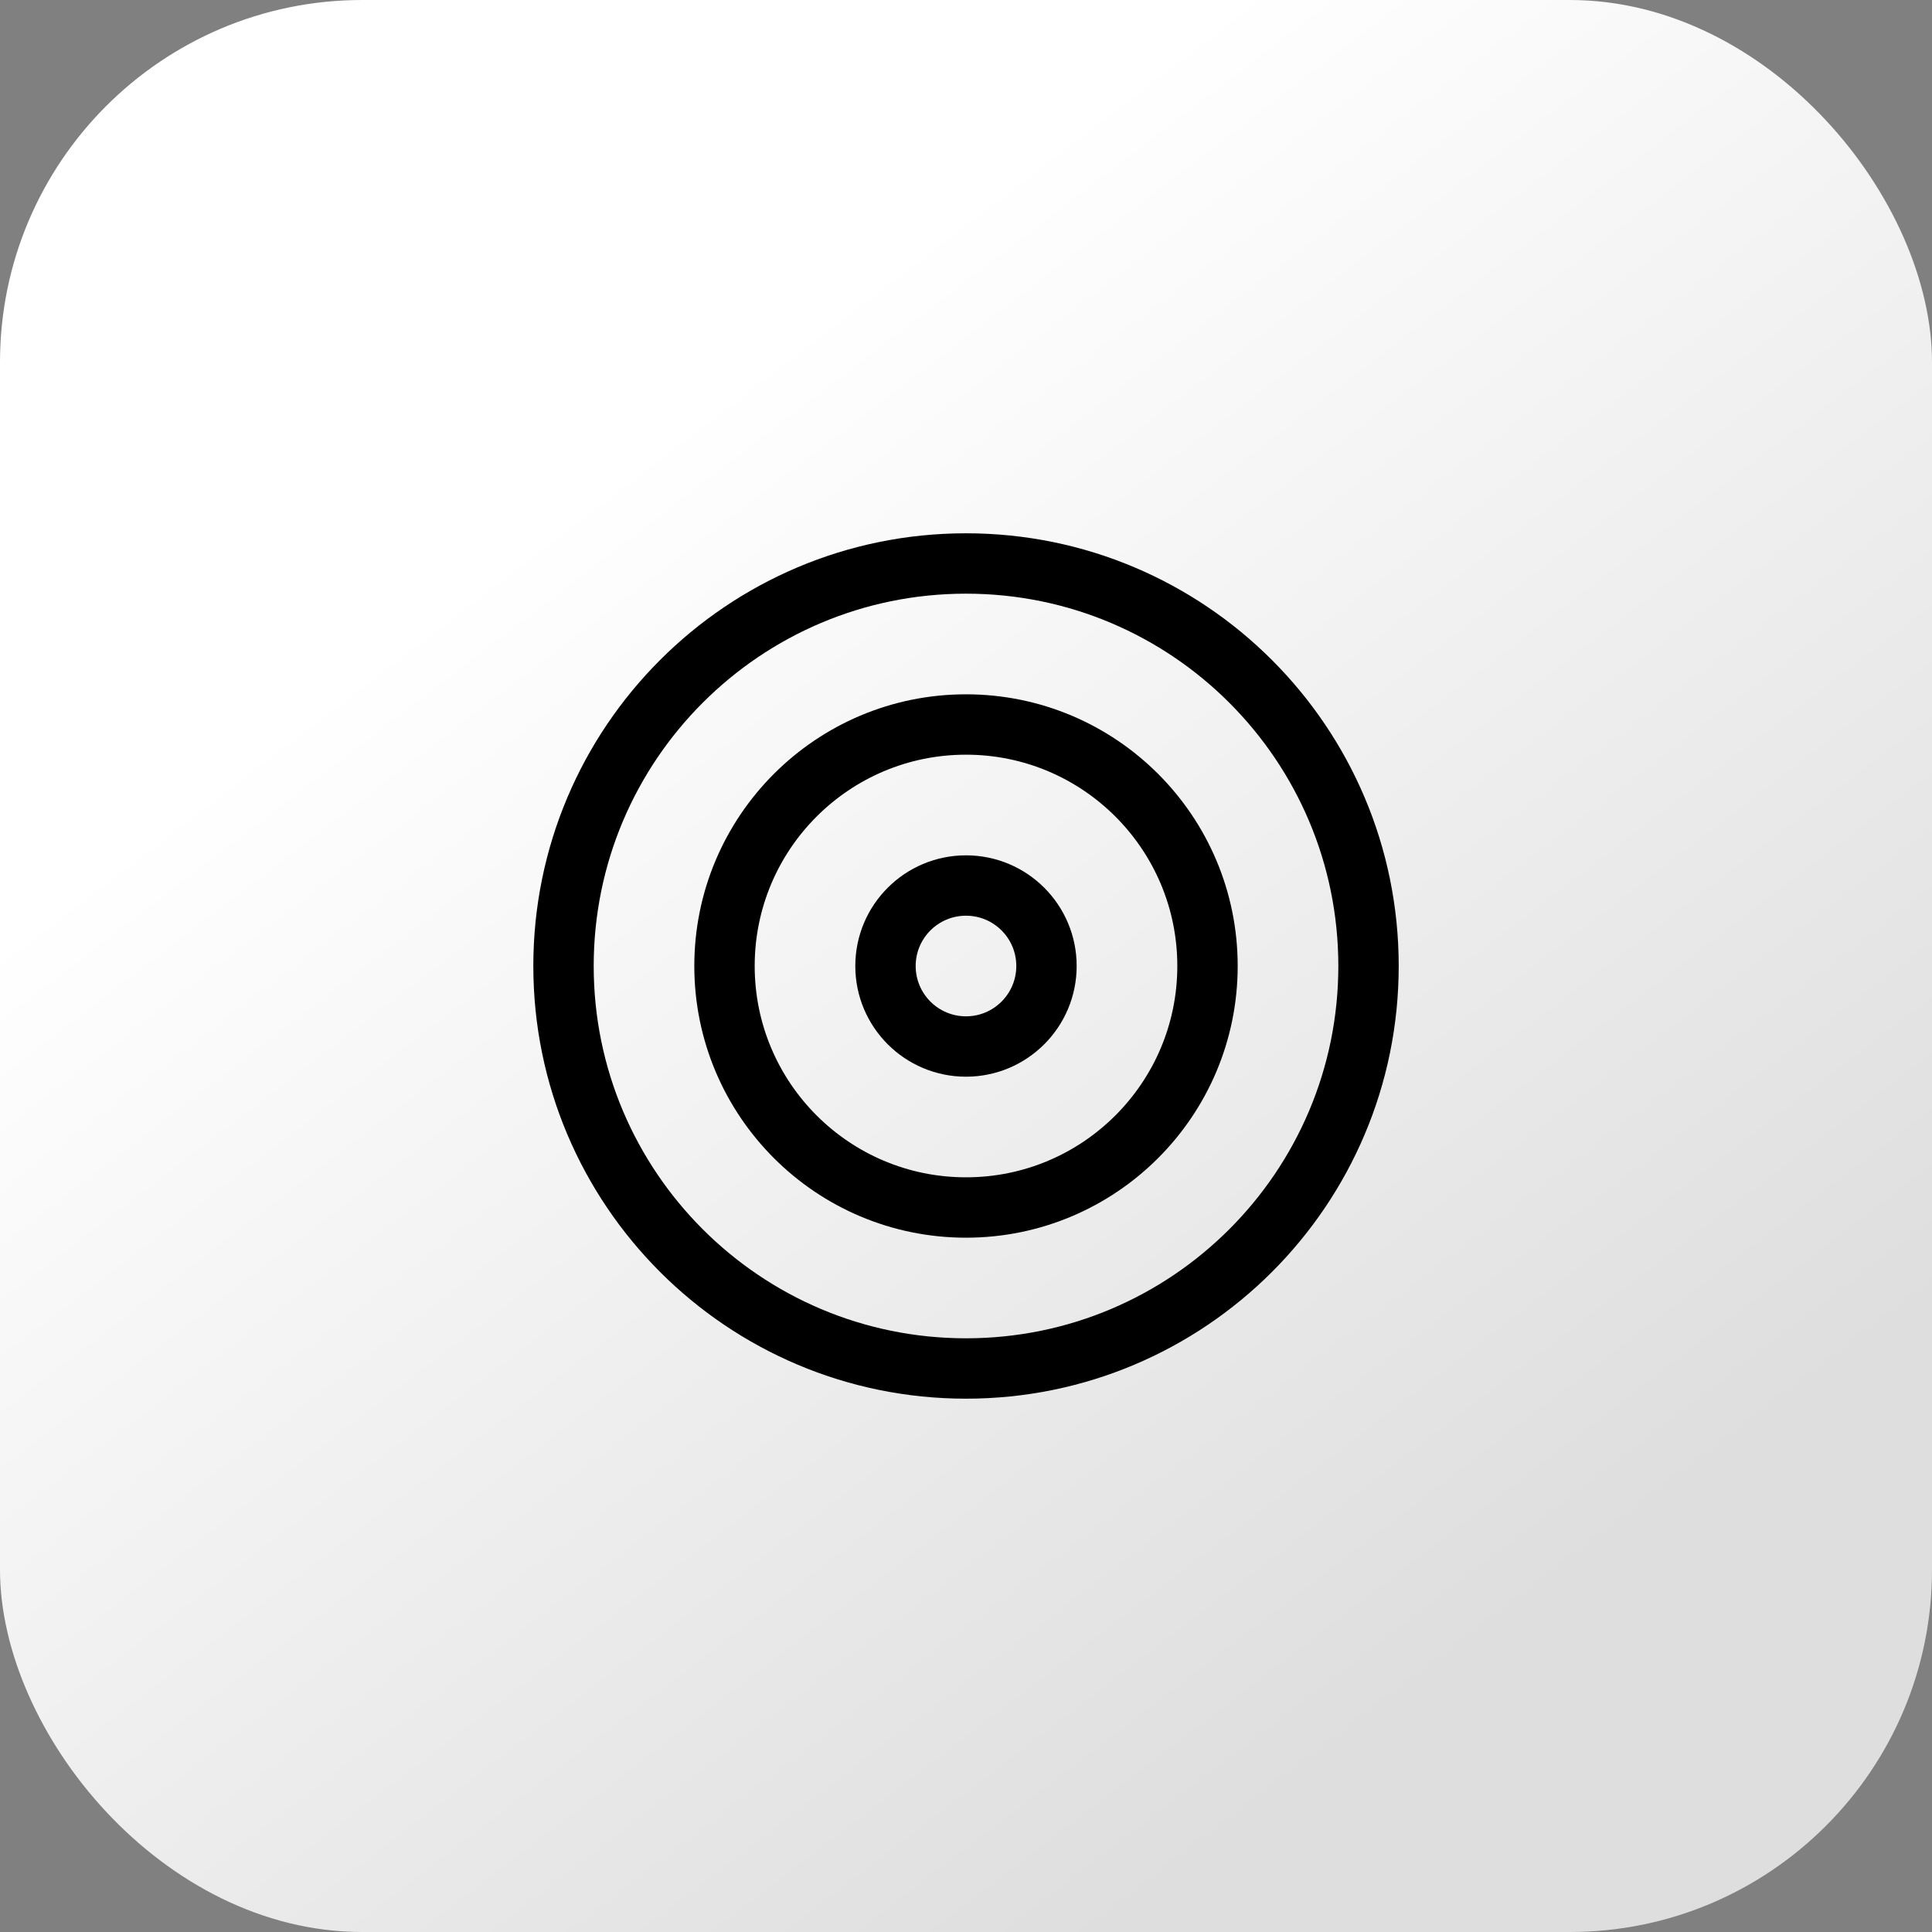 <svg width="64" height="64" viewBox="0 0 64 64" fill="none" xmlns="http://www.w3.org/2000/svg">
<rect x="0" y="0" width="64" height="64" fill="#808080" stroke="none"/>
<rect width="64" height="64" rx="12" fill="url(#paint0_linear_3035_5149)"/>
<path d="M32 45.333C39.364 45.333 45.334 39.364 45.334 32C45.334 24.636 39.364 18.666 32 18.666C24.637 18.666 18.667 24.636 18.667 32C18.667 39.364 24.637 45.333 32 45.333Z" stroke="black" stroke-width="2" stroke-linecap="round" stroke-linejoin="round"/>
<path d="M32 40C36.418 40 40 36.418 40 32C40 27.582 36.418 24 32 24C27.582 24 24 27.582 24 32C24 36.418 27.582 40 32 40Z" stroke="black" stroke-width="2" stroke-linecap="round" stroke-linejoin="round"/>
<path d="M32 34.667C33.472 34.667 34.666 33.473 34.666 32C34.666 30.527 33.472 29.334 32 29.334C30.527 29.334 29.333 30.527 29.333 32C29.333 33.473 30.527 34.667 32 34.667Z" stroke="black" stroke-width="2" stroke-linecap="round" stroke-linejoin="round"/>
<defs>
<linearGradient id="paint0_linear_3035_5149" x1="36.739" y1="2.909" x2="66.272" y2="41.468" gradientUnits="userSpaceOnUse">
<stop stop-color="white"/>
<stop offset="1" stop-color="#DEDEDE"/>
</linearGradient>
</defs>
</svg>
